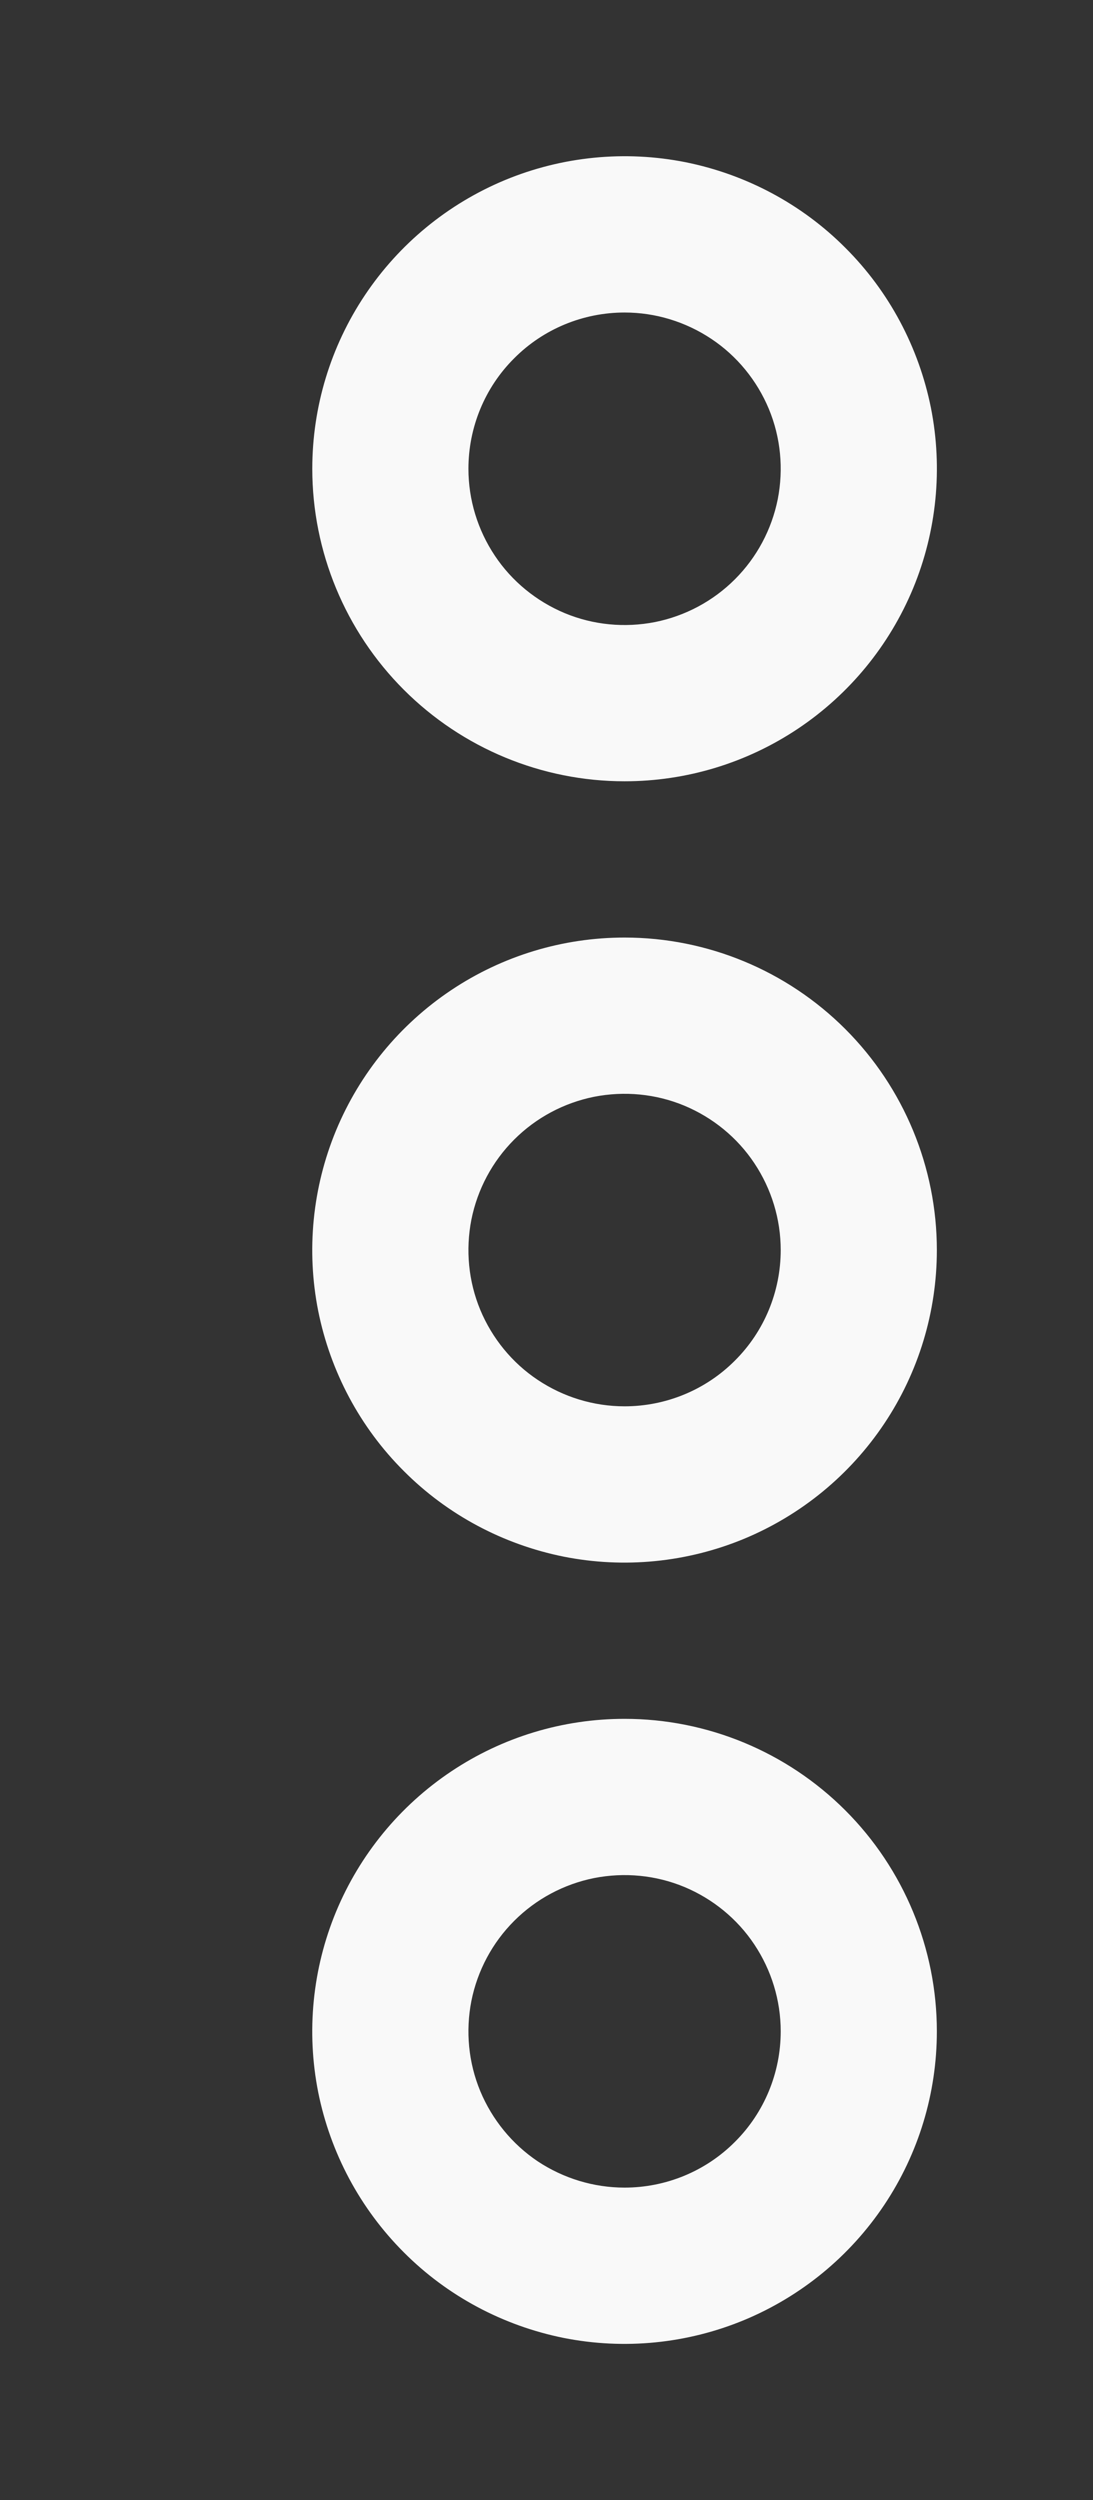 <?xml version="1.0" encoding="UTF-8"?> <svg xmlns="http://www.w3.org/2000/svg" width="7" height="16" viewBox="0 0 7 16" fill="none"><rect x="0" y="0" width="7" height="16" fill="#333333" stroke="none"/><path d="M4 6C3.604 6 3.218 6.117 2.889 6.337C2.56 6.557 2.304 6.869 2.152 7.235C2.001 7.6 1.961 8.002 2.038 8.39C2.116 8.778 2.306 9.135 2.586 9.414C2.865 9.694 3.222 9.884 3.61 9.962C3.998 10.039 4.4 9.999 4.765 9.848C5.131 9.696 5.443 9.44 5.663 9.111C5.883 8.782 6 8.396 6 8C6 7.47 5.789 6.961 5.414 6.586C5.039 6.211 4.53 6 4 6ZM4 9C3.802 9 3.609 8.941 3.444 8.831C3.28 8.722 3.152 8.565 3.076 8.383C3 8.2 2.981 7.999 3.019 7.805C3.058 7.611 3.153 7.433 3.293 7.293C3.433 7.153 3.611 7.058 3.805 7.019C3.999 6.981 4.2 7 4.383 7.076C4.565 7.152 4.722 7.28 4.831 7.444C4.941 7.609 5 7.802 5 8C5 8.265 4.895 8.52 4.707 8.707C4.52 8.895 4.265 9 4 9ZM4 5C4.396 5 4.782 4.883 5.111 4.663C5.44 4.443 5.696 4.131 5.848 3.765C5.999 3.4 6.039 2.998 5.962 2.61C5.884 2.222 5.694 1.865 5.414 1.586C5.135 1.306 4.778 1.116 4.39 1.038C4.002 0.961 3.6 1.001 3.235 1.152C2.869 1.304 2.557 1.56 2.337 1.889C2.117 2.218 2 2.604 2 3C2 3.53 2.211 4.039 2.586 4.414C2.961 4.789 3.47 5 4 5ZM4 2C4.198 2 4.391 2.059 4.556 2.169C4.72 2.278 4.848 2.435 4.924 2.617C5 2.8 5.019 3.001 4.981 3.195C4.942 3.389 4.847 3.567 4.707 3.707C4.567 3.847 4.389 3.942 4.195 3.981C4.001 4.019 3.8 4 3.617 3.924C3.435 3.848 3.278 3.72 3.169 3.556C3.059 3.391 3 3.198 3 3C3 2.735 3.105 2.48 3.293 2.293C3.48 2.105 3.735 2 4 2ZM4 11C3.604 11 3.218 11.117 2.889 11.337C2.56 11.557 2.304 11.869 2.152 12.235C2.001 12.6 1.961 13.002 2.038 13.39C2.116 13.778 2.306 14.134 2.586 14.414C2.865 14.694 3.222 14.884 3.61 14.962C3.998 15.039 4.4 14.999 4.765 14.848C5.131 14.696 5.443 14.44 5.663 14.111C5.883 13.782 6 13.396 6 13C6 12.47 5.789 11.961 5.414 11.586C5.039 11.211 4.53 11 4 11ZM4 14C3.802 14 3.609 13.941 3.444 13.832C3.28 13.722 3.152 13.565 3.076 13.383C3 13.2 2.981 12.999 3.019 12.805C3.058 12.611 3.153 12.433 3.293 12.293C3.433 12.153 3.611 12.058 3.805 12.019C3.999 11.981 4.2 12 4.383 12.076C4.565 12.152 4.722 12.28 4.831 12.444C4.941 12.609 5 12.802 5 13C5 13.265 4.895 13.52 4.707 13.707C4.52 13.895 4.265 14 4 14Z" fill="#F9F9F9"></path></svg> 
